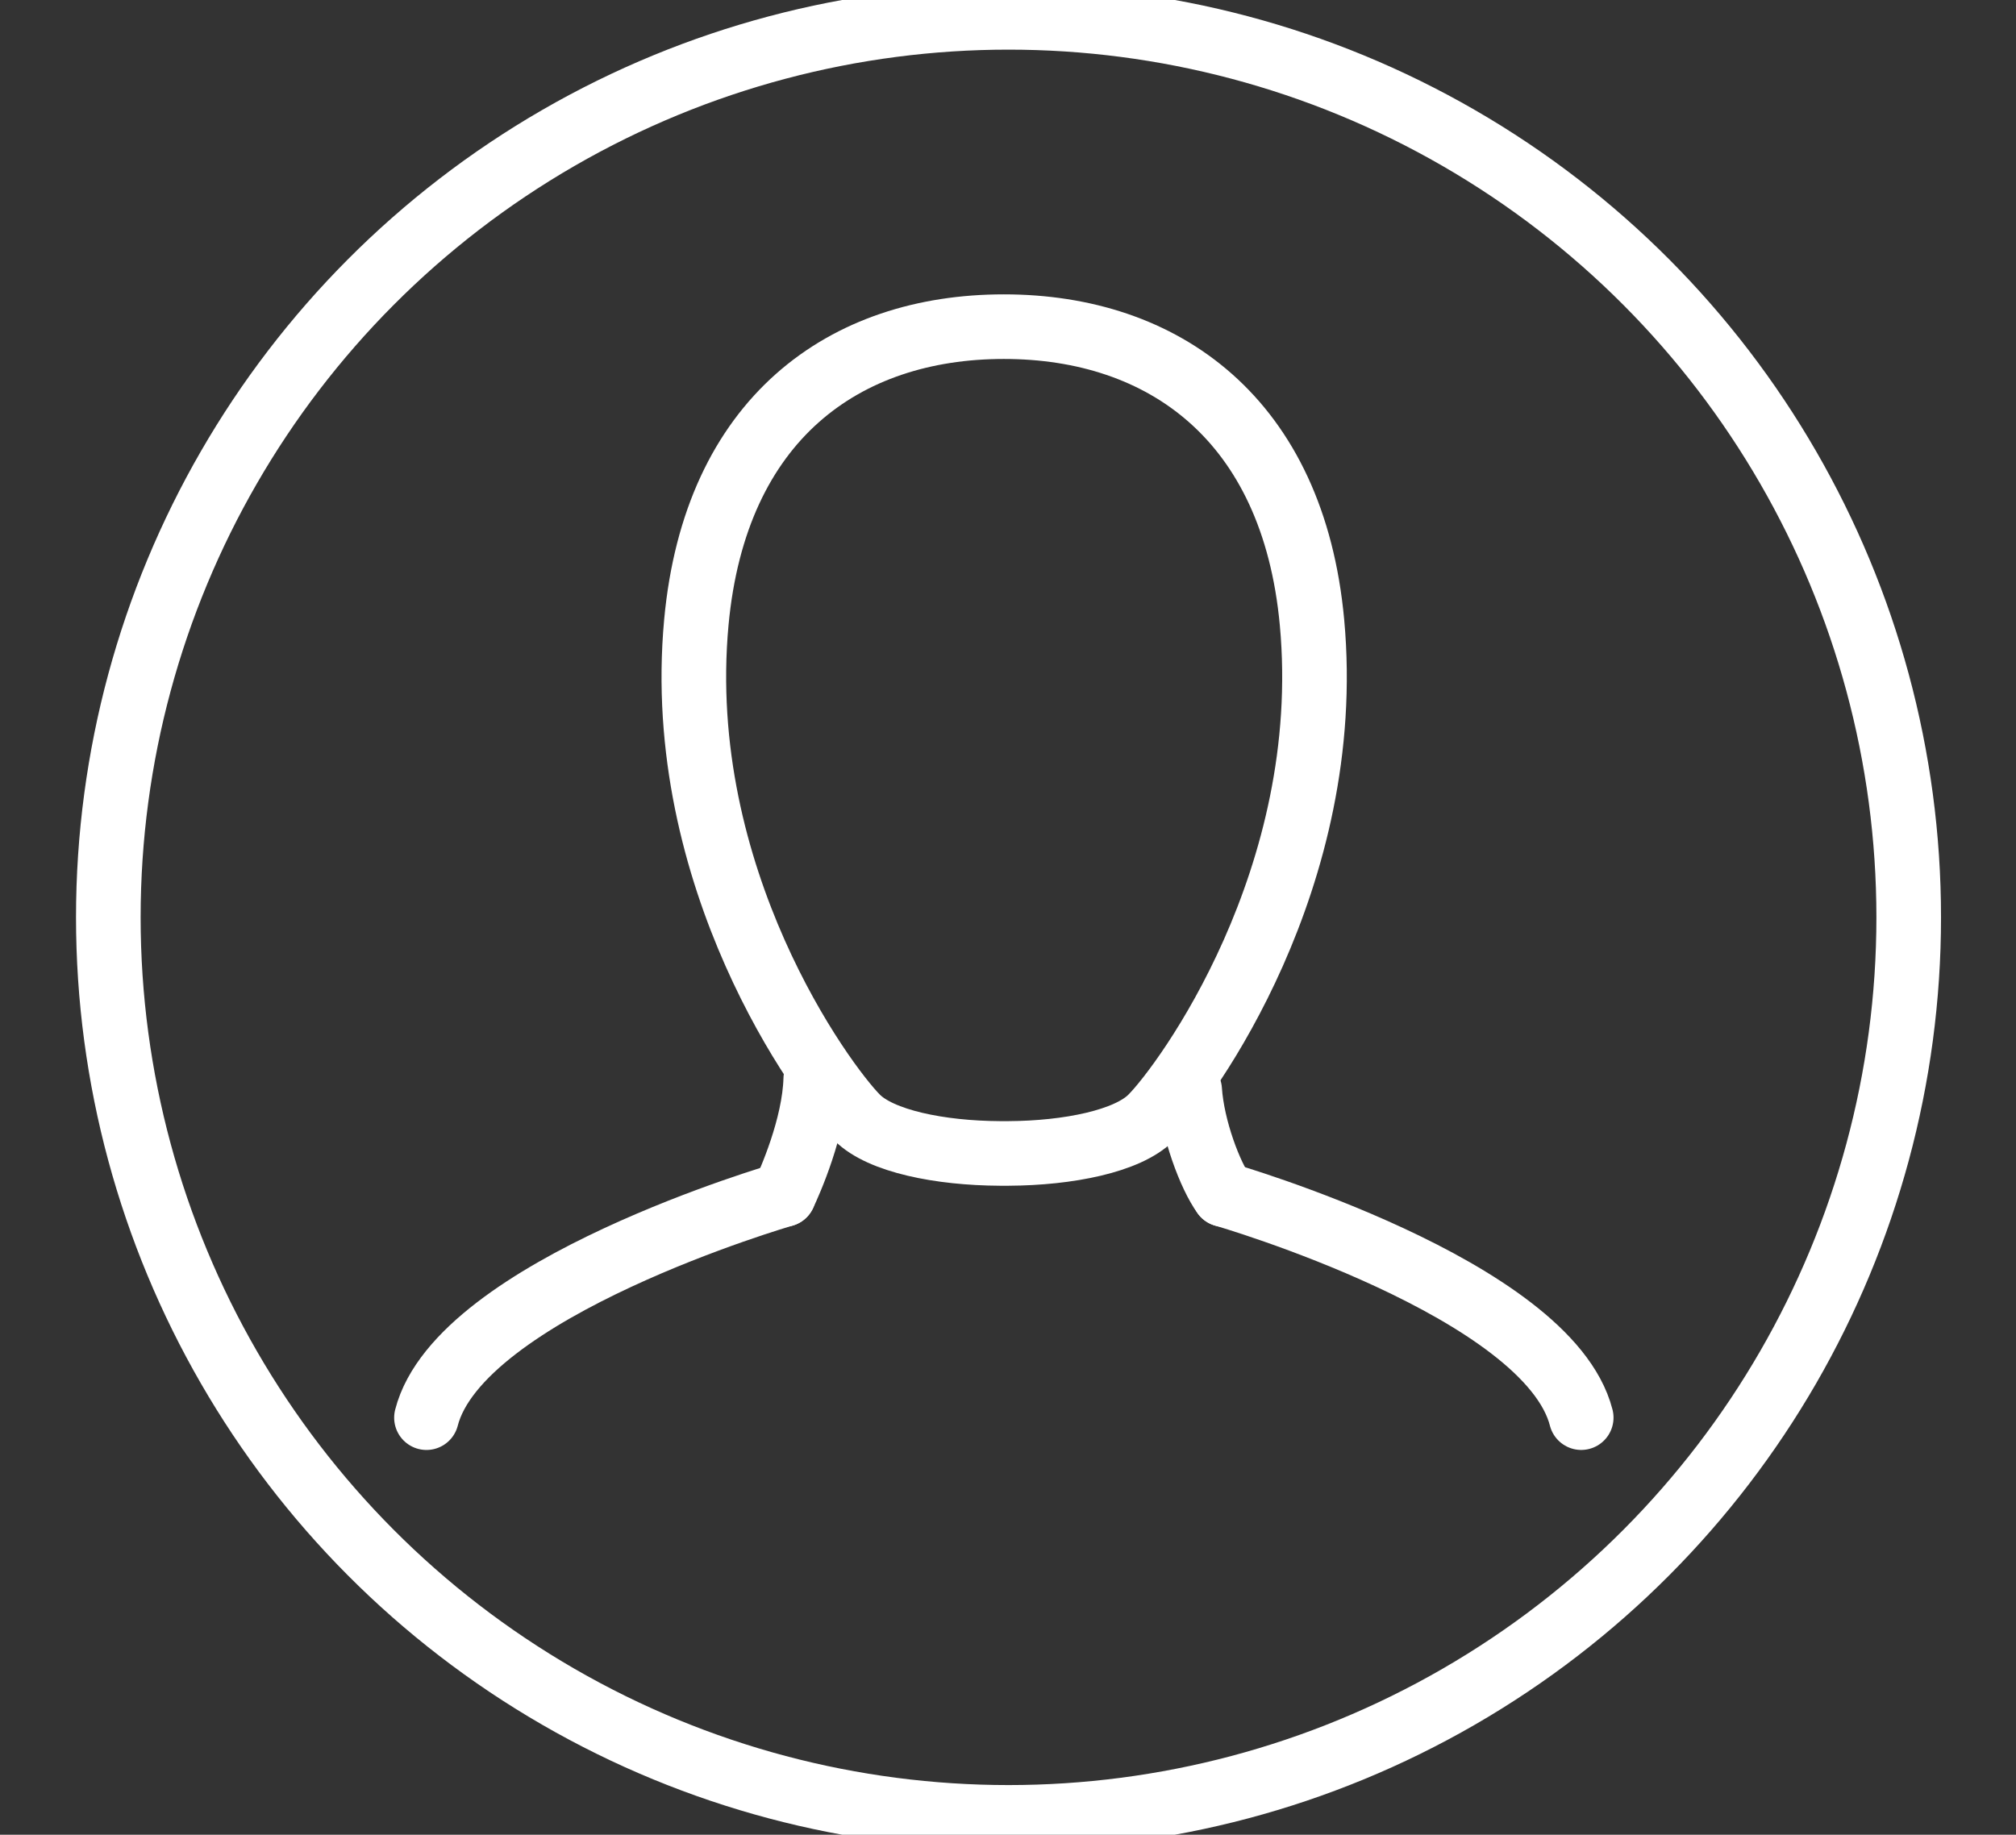 <?xml version="1.0" encoding="utf-8"?>
<!-- Generator: Adobe Illustrator 15.1.0, SVG Export Plug-In . SVG Version: 6.00 Build 0)  -->
<!DOCTYPE svg PUBLIC "-//W3C//DTD SVG 1.1//EN" "http://www.w3.org/Graphics/SVG/1.1/DTD/svg11.dtd">
<svg version="1.1" id="Layer_1" xmlns="http://www.w3.org/2000/svg" xmlns:xlink="http://www.w3.org/1999/xlink" x="0px" y="0px"
	 width="78px" height="71px" viewBox="0 0 78 71" enable-background="new 0 0 78 71" xml:space="preserve">
<rect x="0" y="0" width="78" height="71" fill="#333333" stroke="none"/>
<g>
	
		<circle fill="none" stroke="#FFFFFF" stroke-width="2.5" stroke-linecap="round" stroke-linejoin="round" stroke-miterlimit="10" cx="39.02" cy="35.5" r="34.829"/>
	<g>
		<g>
			<g>
				<g>
					<g>
						
							<path fill="none" stroke="#FFFFFF" stroke-width="2.5" stroke-linecap="round" stroke-linejoin="round" stroke-miterlimit="10" d="
							M47.354,46.227c-0.523-0.707-1.227-2.557-1.325-4.045"/>
						
							<path fill="none" stroke="#FFFFFF" stroke-width="2.5" stroke-linecap="round" stroke-linejoin="round" stroke-miterlimit="10" d="
							M31.562,41.753c-0.048,1.843-1.019,4.019-1.238,4.474"/>
						
							<path fill-rule="evenodd" clip-rule="evenodd" fill="none" stroke="#FFFFFF" stroke-width="2.5" stroke-linecap="round" stroke-linejoin="round" stroke-miterlimit="10" d="
							M38.851,44.636c0.029,0,0.057,0,0.085,0c0.029,0,0.056,0,0.084,0c2.312-0.012,4.605-0.471,5.519-1.388
							c1.325-1.326,7.137-9.27,6.223-19.164c-0.727-7.865-5.746-11.443-11.922-11.443c-6.175,0-11.169,3.563-11.898,11.443
							c-0.913,9.894,4.898,17.838,6.221,19.164c0.915,0.917,3.209,1.376,5.521,1.388c0.027,0,0.057,0,0.085,0
							C38.794,44.636,38.82,44.636,38.851,44.636"/>
					</g>
					
						<path fill="none" stroke="#FFFFFF" stroke-width="2.5" stroke-linecap="round" stroke-linejoin="round" stroke-miterlimit="10" d="
						M61.178,54.86c-1.286-5.006-13.824-8.634-13.824-8.634"/>
					
						<path fill="none" stroke="#FFFFFF" stroke-width="2.5" stroke-linecap="round" stroke-linejoin="round" stroke-miterlimit="10" d="
						M30.323,46.227c0,0-12.536,3.628-13.823,8.634"/>
				</g>
			</g>
		</g>
	</g>
</g>
</svg>
